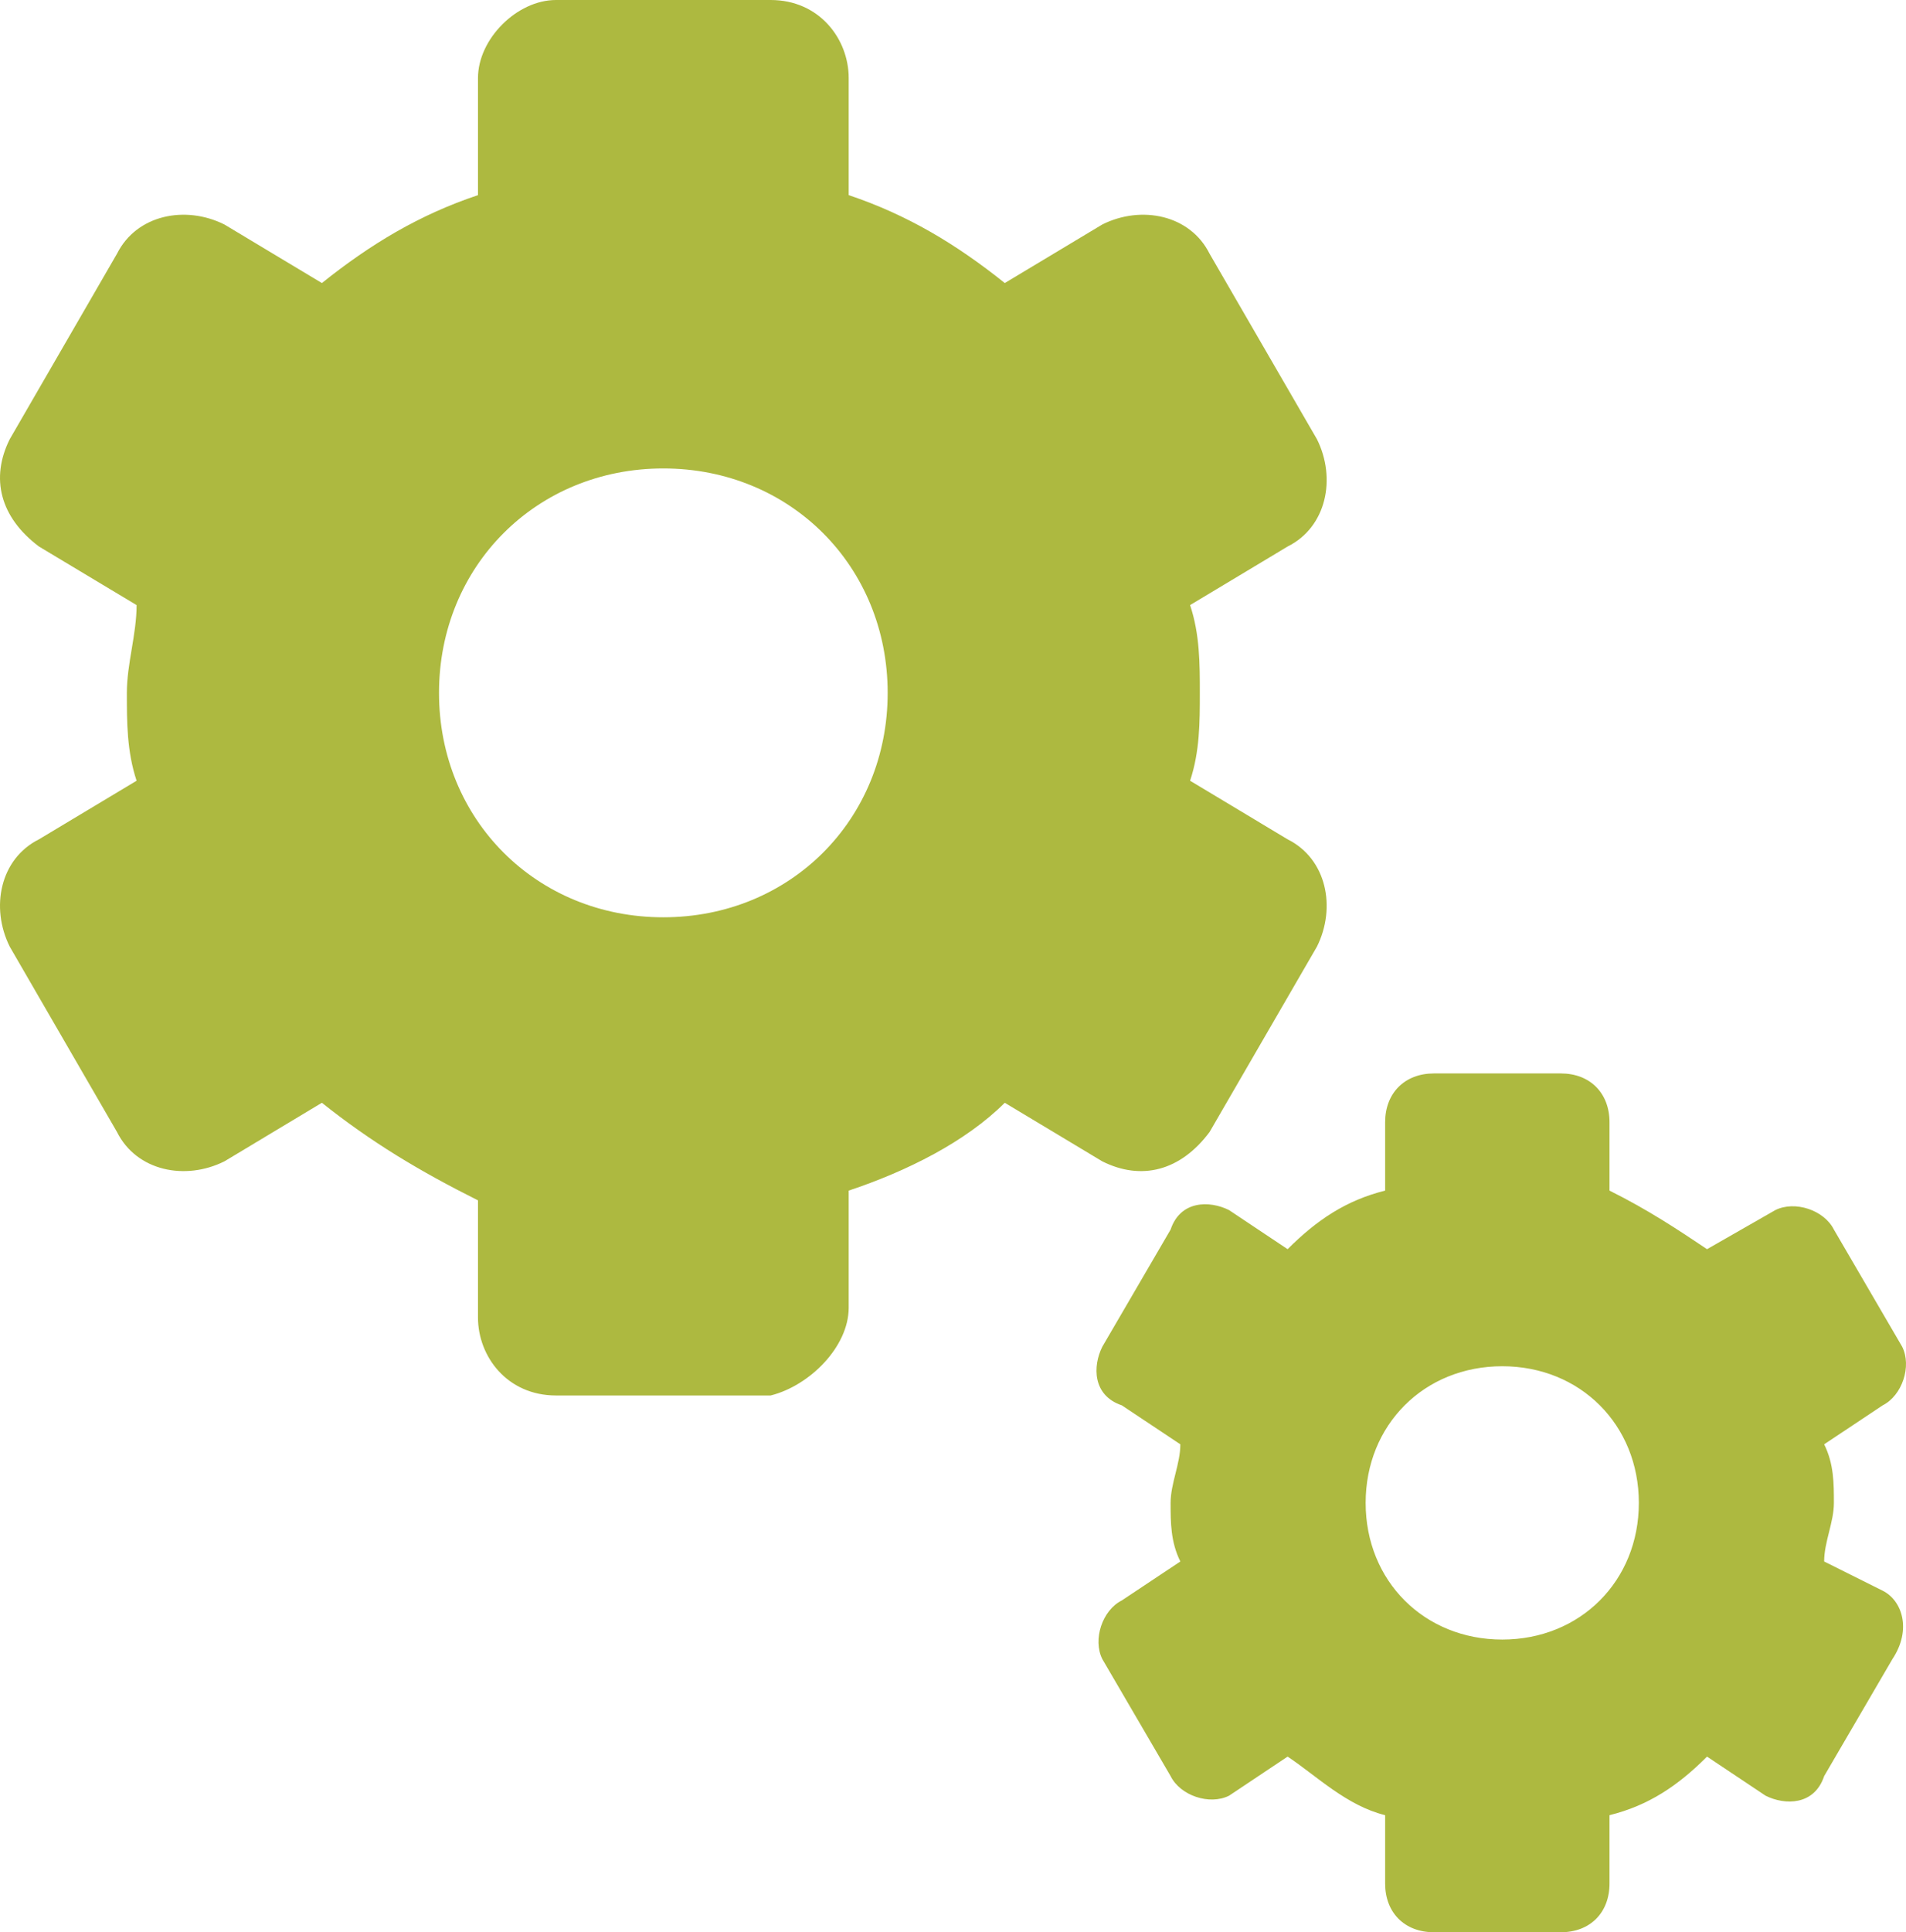 <?xml version="1.0" encoding="UTF-8"?>
<svg width="18px" height="18.24px" viewBox="0 0 18 18.24" version="1.1" xmlns="http://www.w3.org/2000/svg" xmlns:xlink="http://www.w3.org/1999/xlink">
    <title>形状</title>
    <g id="页面-1" stroke="none" stroke-width="1" fill="none" fill-rule="evenodd">
        <g id="国际web国际短信" transform="translate(-541, -4256)" fill="#ADB940" fill-rule="nonzero">
            <path d="M553.16,4263.923 L552.239,4263.37 C552.331,4263.093 552.331,4262.817 552.331,4262.541 C552.331,4262.264 552.331,4261.988 552.239,4261.712 L553.16,4261.159 C553.529,4260.975 553.621,4260.514 553.437,4260.146 L552.423,4258.395 C552.239,4258.027 551.778,4257.935 551.41,4258.119 L550.489,4258.672 C550.028,4258.303 549.567,4258.027 549.015,4257.842 L549.015,4256.737 C549.015,4256.368 548.738,4256 548.278,4256 L546.251,4256 C545.882,4256 545.514,4256.368 545.514,4256.737 L545.514,4257.842 C544.961,4258.027 544.501,4258.303 544.04,4258.672 L543.119,4258.119 C542.75,4257.935 542.29,4258.027 542.105,4258.395 L541.092,4260.146 C540.908,4260.514 541,4260.882 541.368,4261.159 L542.29,4261.712 C542.29,4261.988 542.198,4262.264 542.198,4262.541 C542.198,4262.817 542.198,4263.093 542.29,4263.37 L541.368,4263.923 C541,4264.107 540.908,4264.567 541.092,4264.936 L542.105,4266.686 C542.29,4267.055 542.75,4267.147 543.119,4266.963 L544.04,4266.41 C544.501,4266.778 544.961,4267.055 545.514,4267.331 L545.514,4268.437 C545.514,4268.805 545.79,4269.173 546.251,4269.173 L548.278,4269.173 C548.646,4269.081 549.015,4268.713 549.015,4268.344 L549.015,4267.239 C549.567,4267.055 550.12,4266.778 550.489,4266.41 L551.41,4266.963 C551.778,4267.147 552.147,4267.055 552.423,4266.686 L553.437,4264.936 C553.621,4264.567 553.529,4264.107 553.16,4263.923 Z M547.264,4264.659 C546.067,4264.659 545.146,4263.738 545.146,4262.541 C545.146,4261.343 546.067,4260.422 547.264,4260.422 C548.462,4260.422 549.383,4261.343 549.383,4262.541 C549.383,4263.738 548.462,4264.659 547.264,4264.659 L547.264,4264.659 Z M558.78,4271.016 L558.227,4270.74 C558.227,4270.555 558.319,4270.371 558.319,4270.187 C558.319,4270.003 558.319,4269.818 558.227,4269.634 L558.78,4269.266 C558.964,4269.173 559.056,4268.897 558.964,4268.713 L558.319,4267.607 C558.227,4267.423 557.951,4267.331 557.766,4267.423 L557.121,4267.792 C556.845,4267.607 556.569,4267.423 556.2,4267.239 L556.2,4266.594 C556.2,4266.318 556.016,4266.133 555.74,4266.133 L554.542,4266.133 C554.266,4266.133 554.081,4266.318 554.081,4266.594 L554.081,4267.239 C553.713,4267.331 553.437,4267.515 553.16,4267.792 L552.607,4267.423 C552.423,4267.331 552.147,4267.331 552.055,4267.607 L551.41,4268.713 C551.318,4268.897 551.318,4269.173 551.594,4269.266 L552.147,4269.634 C552.147,4269.818 552.055,4270.003 552.055,4270.187 C552.055,4270.371 552.055,4270.555 552.147,4270.74 L551.594,4271.108 C551.41,4271.2 551.318,4271.477 551.41,4271.661 L552.055,4272.766 C552.147,4272.951 552.423,4273.043 552.607,4272.951 L553.16,4272.582 C553.437,4272.766 553.713,4273.043 554.081,4273.135 L554.081,4273.78 C554.081,4274.056 554.266,4274.24 554.542,4274.24 L555.74,4274.24 C556.016,4274.24 556.2,4274.056 556.2,4273.78 L556.2,4273.135 C556.569,4273.043 556.845,4272.858 557.121,4272.582 L557.674,4272.951 C557.858,4273.043 558.135,4273.043 558.227,4272.766 L558.872,4271.661 C559.056,4271.384 558.964,4271.108 558.78,4271.016 L558.78,4271.016 Z M555.187,4271.477 C554.45,4271.477 553.897,4270.924 553.897,4270.187 C553.897,4269.45 554.45,4268.897 555.187,4268.897 C555.924,4268.897 556.477,4269.45 556.477,4270.187 C556.477,4270.924 555.924,4271.477 555.187,4271.477 L555.187,4271.477 Z" id="形状"></path>
        </g>
    </g>
</svg>
